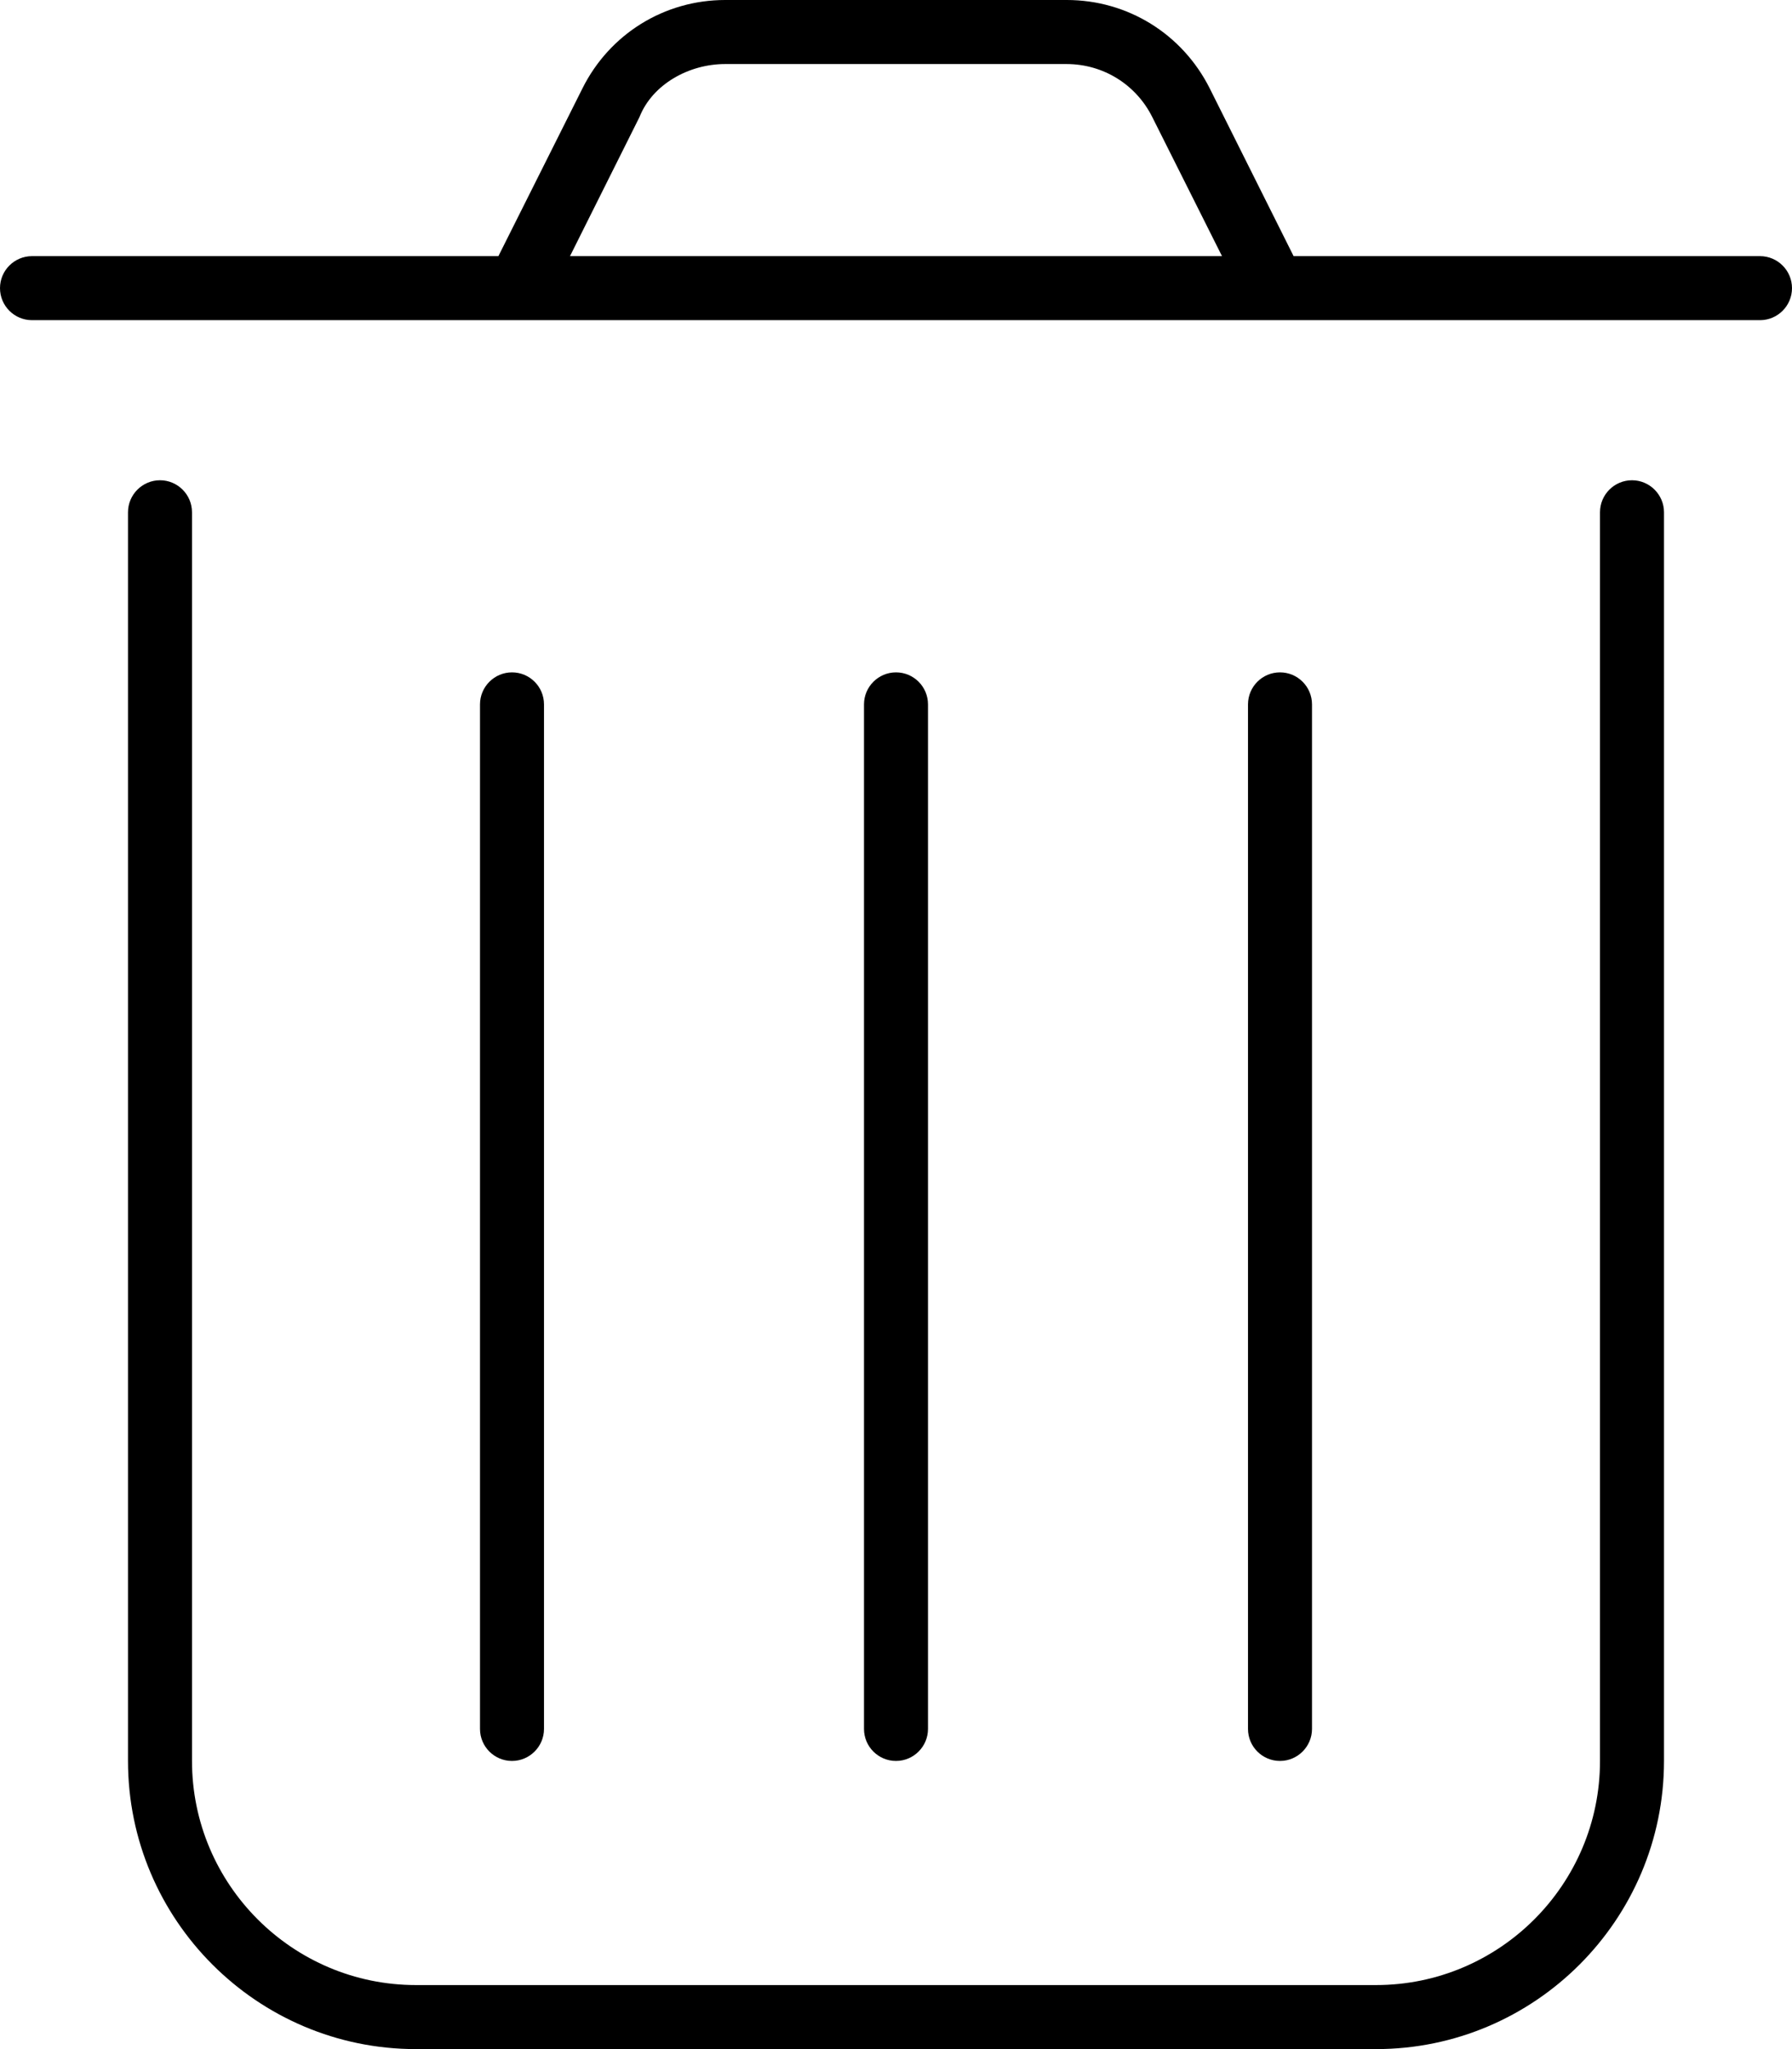 <svg xmlns="http://www.w3.org/2000/svg" viewBox="0 0 448 512"><!--! Font Awesome Pro 6.0.0-alpha3 by @fontawesome - https://fontawesome.com License - https://fontawesome.com/license (Commercial License) --><path d="M408 120c-4.406 0-8 3.578-8 8v312c0 30.88-25.12 56-56 56h-240c-30.88 0-56-25.12-56-56V128c0-4.422-3.594-8-8-8S32 123.6 32 128v312C32 479.7 64.31 512 104 512h240c39.69 0 72-32.3 72-72V128C416 123.6 412.4 120 408 120zM440 64h-116.6l-20.95-41.88C295.6 8.469 281.9 0 266.7 0H181.3C166.1 0 152.4 8.469 145.6 22.11L124.6 64H8C3.594 64 0 67.58 0 72S3.594 80 8 80h432C444.4 80 448 76.42 448 72S444.4 64 440 64zM142.5 64l17.37-34.75C163.1 21.08 172.2 16 181.3 16h85.31c9.156 0 17.38 5.078 21.47 13.27L305.5 64H142.5zM136 432v-256c0-4.422-3.594-8-8-8S120 171.6 120 176v256c0 4.422 3.594 8 8 8S136 436.4 136 432zM232 432v-256c0-4.422-3.594-8-8-8S216 171.6 216 176v256c0 4.422 3.594 8 8 8S232 436.4 232 432zM328 432v-256c0-4.422-3.594-8-8-8s-8 3.578-8 8v256c0 4.422 3.594 8 8 8S328 436.4 328 432z"/></svg>
